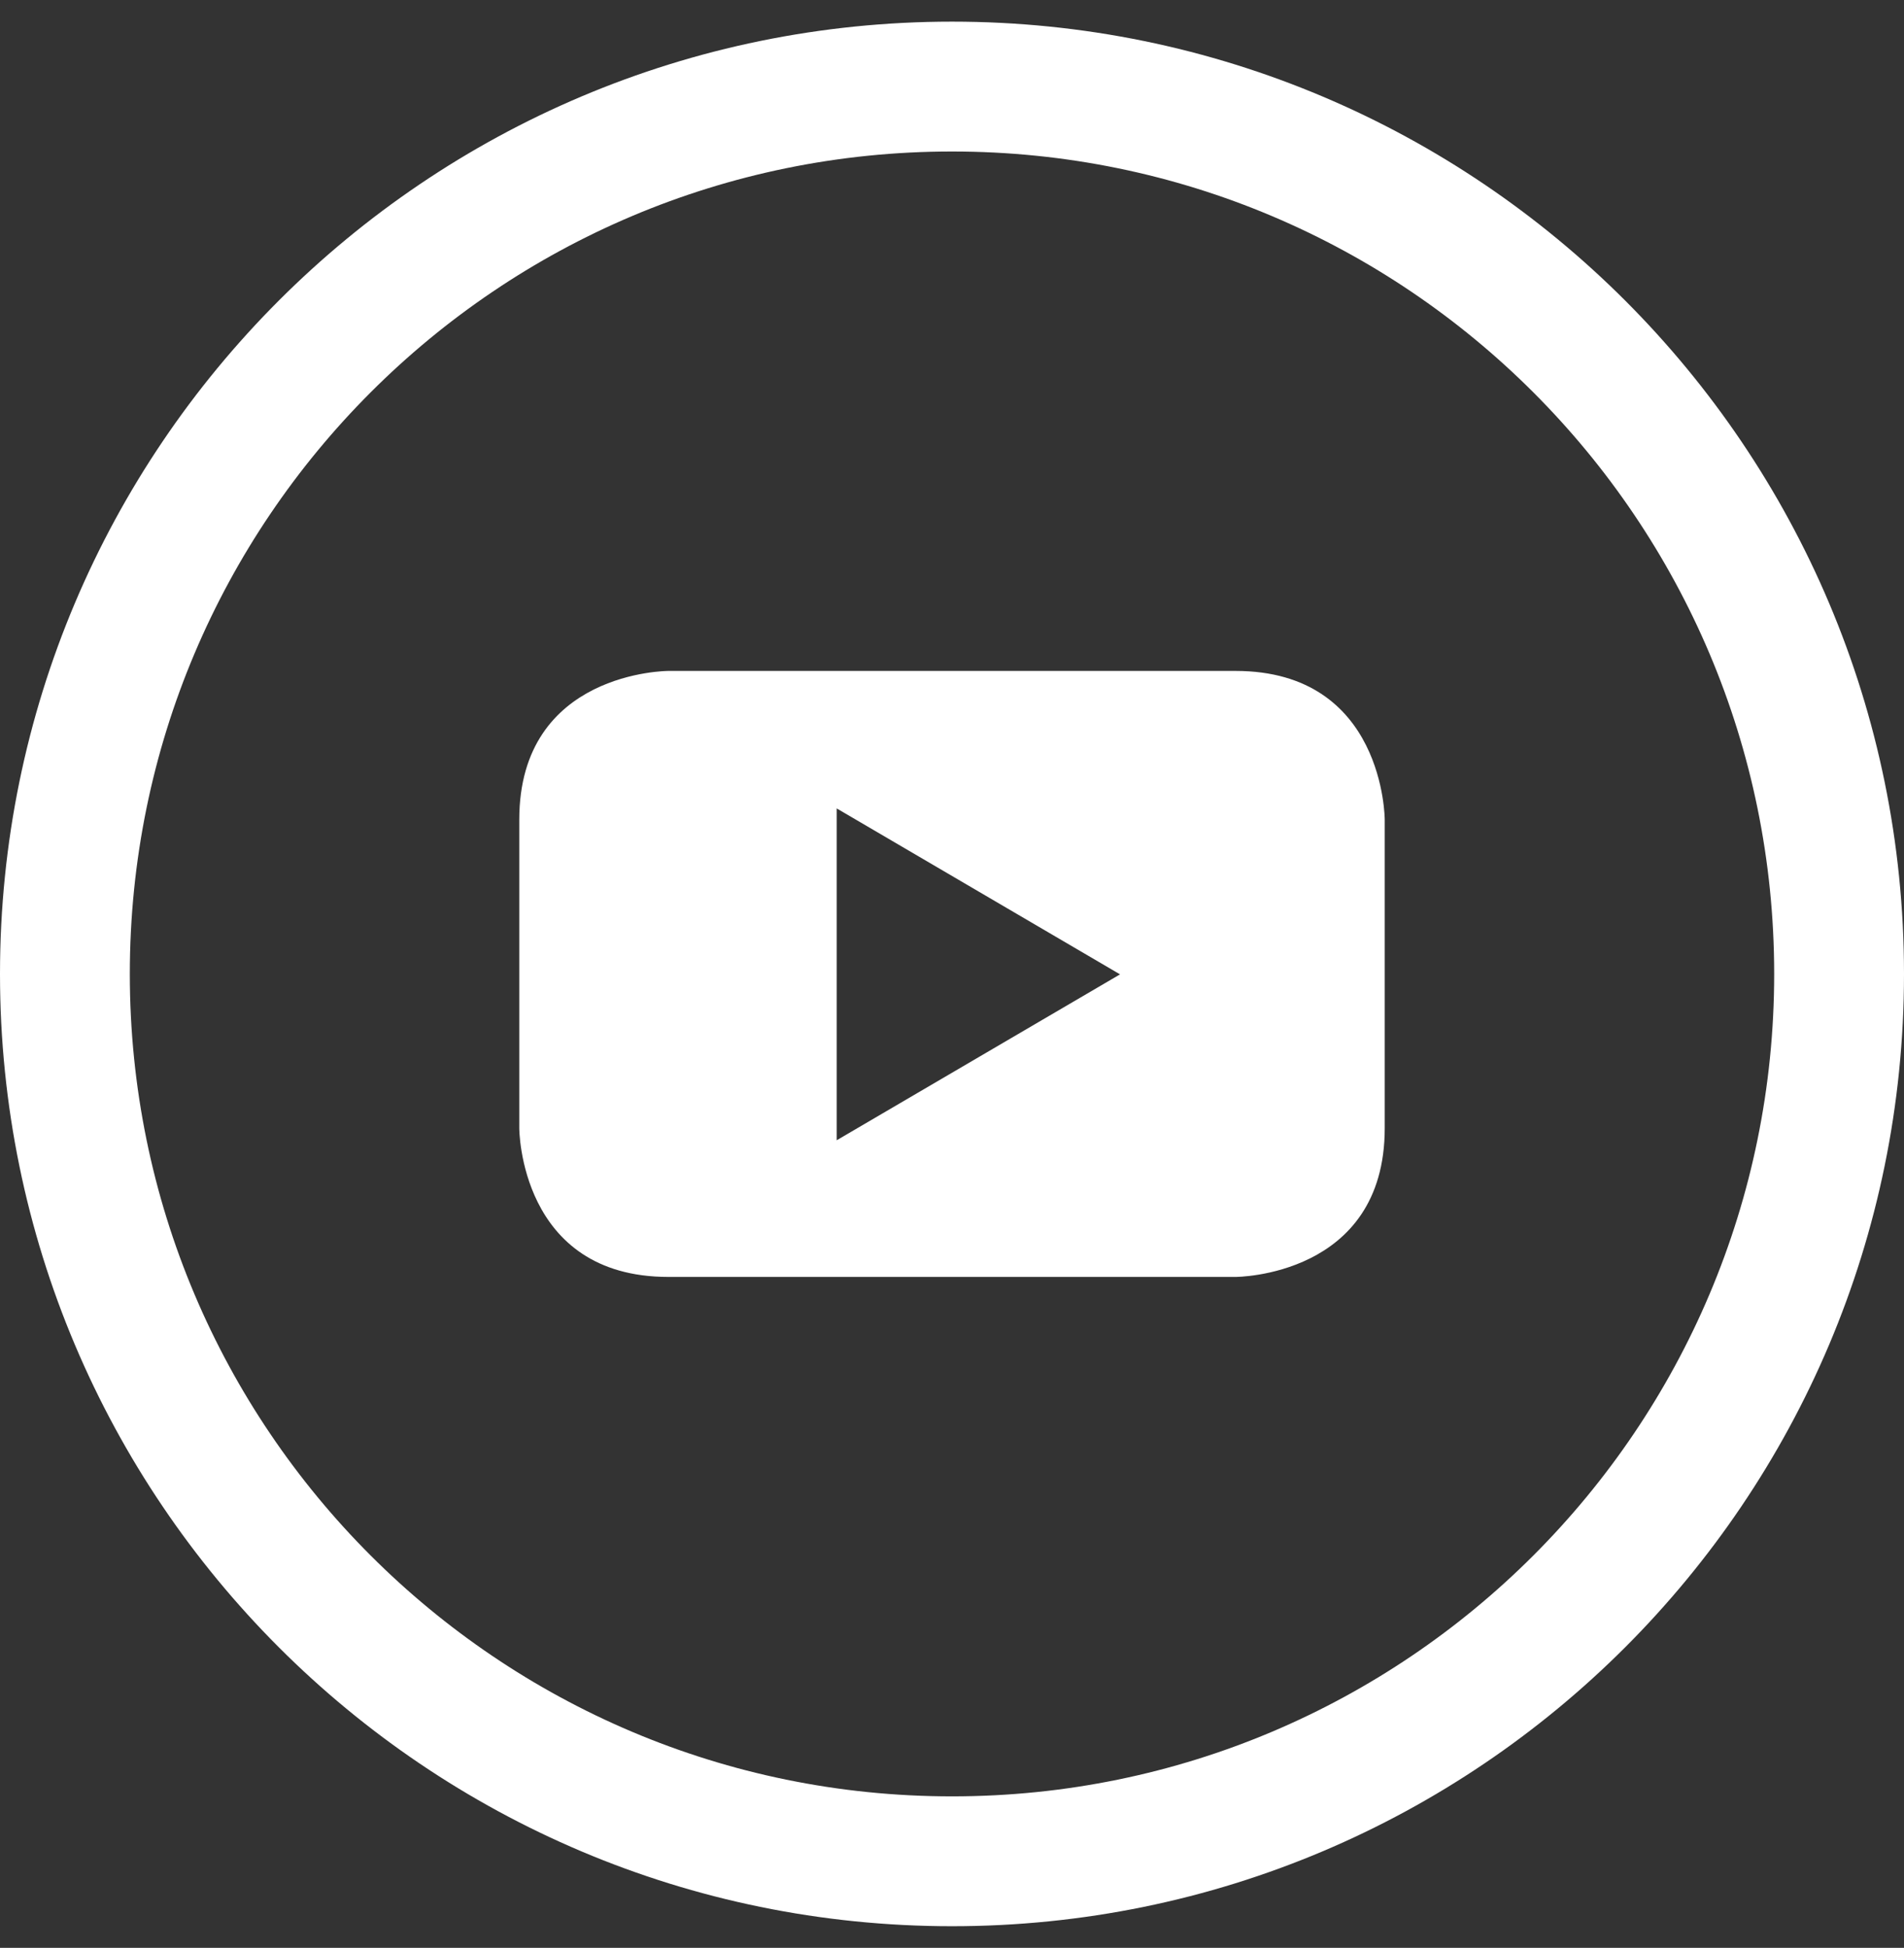 <svg width="44" height="45" viewBox="0 0 44 45" fill="none" xmlns="http://www.w3.org/2000/svg">
<rect x="0" y="0" width="44" height="45" fill="#333333" stroke="none"/>
<g clip-path="url(#clip0_848_870)">
<path d="M22 43C33.322 43 42.5 33.822 42.5 22.5C42.5 11.178 33.322 2 22 2C10.678 2 1.5 11.178 1.5 22.5C1.5 33.822 10.678 43 22 43Z" stroke="white" stroke-width="3"/>
<path fill-rule="evenodd" clip-rule="evenodd" d="M32 26.064V18.936C32 18.936 32 15.5 28.553 15.5H15.445C15.445 15.5 12 15.5 12 18.936V26.064C12 26.064 12 29.5 15.445 29.5H28.553C28.553 29.5 32 29.5 32 26.064ZM25.883 22.51L19.335 26.343V18.676L25.883 22.51Z" fill="white"/>
</g>
<defs>
<clipPath id="clip0_848_870">
<rect width="44" height="44" fill="white" transform="translate(-3.05176e-05 0.5)"/>
</clipPath>
</defs>
</svg>
